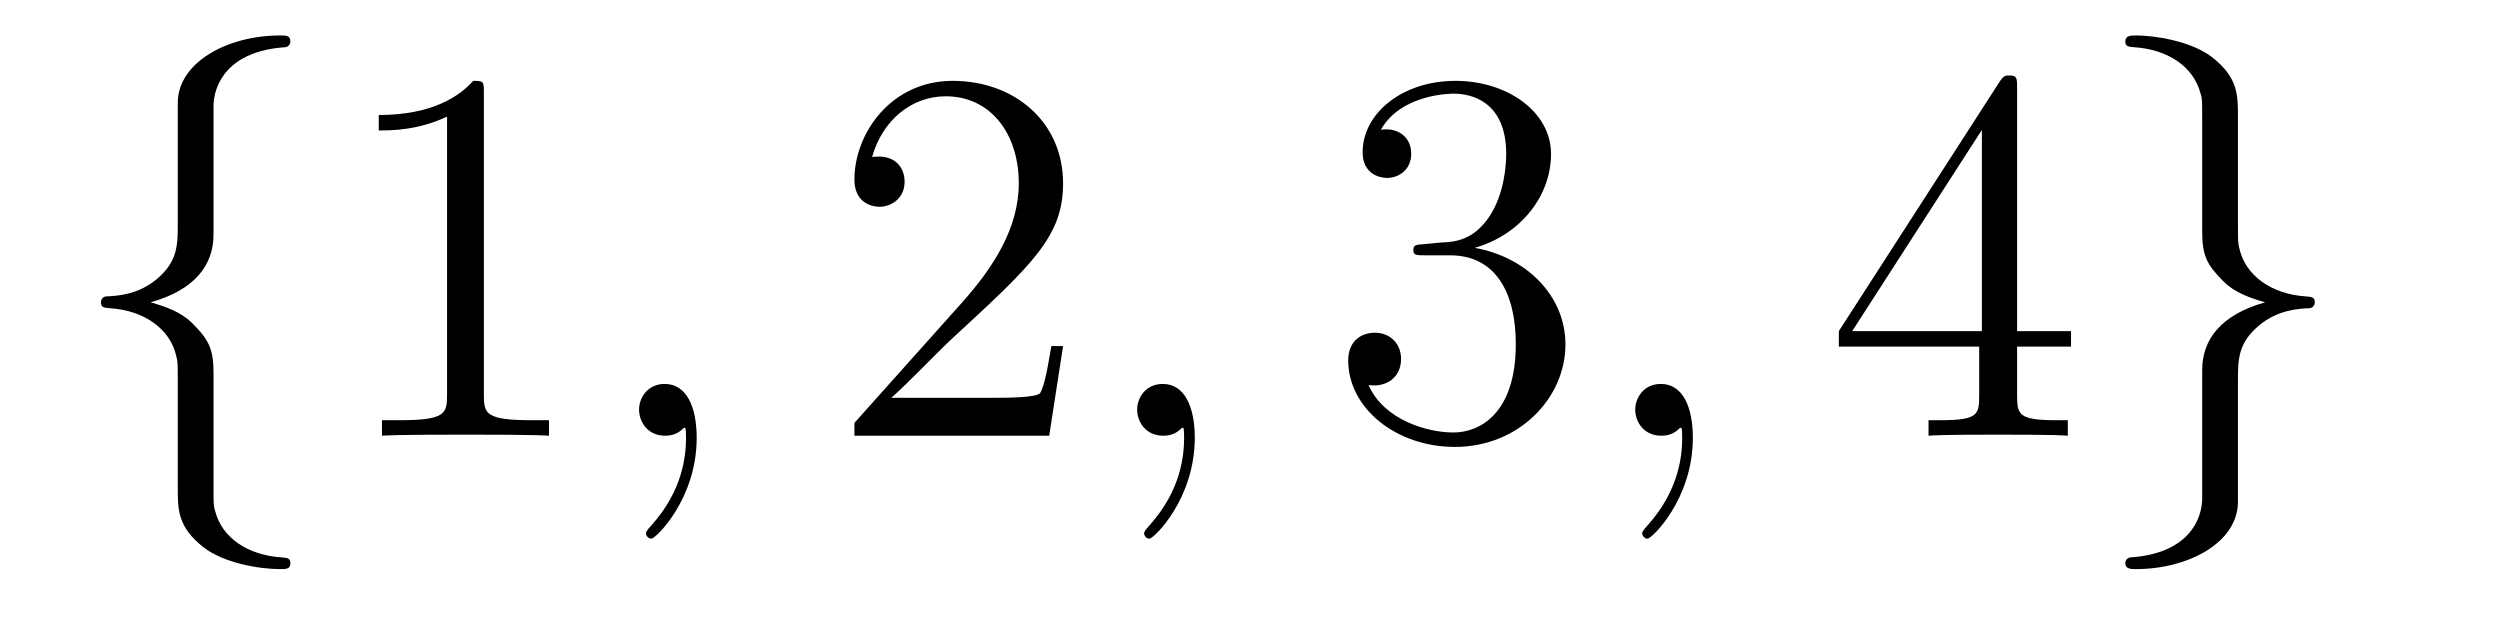 <?xml version='1.0' encoding='UTF-8'?>
<!-- This file was generated by dvisvgm 2.8.1 -->
<svg version='1.1' xmlns='http://www.w3.org/2000/svg' xmlns:xlink='http://www.w3.org/1999/xlink' width='56pt' height='14pt' viewBox='0 -14 56 14'>
<g id='page1'>
<g transform='matrix(1 0 0 -1 -127 650)'>
<path d='M131.783 661.616C131.783 662.094 132.094 662.859 133.397 662.943C133.457 662.954 133.504 663.002 133.504 663.074C133.504 663.206 133.409 663.206 133.277 663.206C132.082 663.206 130.994 662.596 130.982 661.711V658.986C130.982 658.52 130.982 658.137 130.504 657.742C130.086 657.396 129.631 657.372 129.368 657.36C129.308 657.348 129.261 657.3 129.261 657.228C129.261 657.109 129.333 657.109 129.452 657.097C130.241 657.049 130.815 656.619 130.946 656.033C130.982 655.902 130.982 655.878 130.982 655.447V653.08C130.982 652.578 130.982 652.196 131.556 651.742C132.022 651.383 132.811 651.252 133.277 651.252C133.409 651.252 133.504 651.252 133.504 651.383C133.504 651.502 133.433 651.502 133.313 651.514C132.56 651.562 131.974 651.945 131.819 652.554C131.783 652.662 131.783 652.686 131.783 653.116V655.627C131.783 656.177 131.688 656.38 131.305 656.762C131.054 657.013 130.707 657.133 130.373 657.228C131.353 657.503 131.783 658.053 131.783 658.747V661.616Z'/>
<path d='M137.839 661.902C137.839 662.178 137.839 662.189 137.6 662.189C137.313 661.867 136.715 661.424 135.484 661.424V661.078C135.759 661.078 136.356 661.078 137.014 661.388V655.16C137.014 654.73 136.978 654.587 135.926 654.587H135.556V654.24C135.878 654.264 137.038 654.264 137.432 654.264C137.827 654.264 138.975 654.264 139.297 654.24V654.587H138.927C137.875 654.587 137.839 654.73 137.839 655.16V661.902Z'/>
<path d='M142.606 654.192C142.606 654.886 142.379 655.4 141.889 655.4C141.506 655.4 141.315 655.089 141.315 654.826C141.315 654.563 141.494 654.24 141.901 654.24C142.056 654.24 142.188 654.288 142.295 654.395C142.319 654.419 142.331 654.419 142.343 654.419C142.367 654.419 142.367 654.252 142.367 654.192C142.367 653.798 142.295 653.021 141.602 652.244C141.47 652.1 141.47 652.076 141.47 652.053C141.47 651.993 141.53 651.933 141.59 651.933C141.686 651.933 142.606 652.818 142.606 654.192Z'/>
<path d='M150.813 656.248H150.55C150.514 656.045 150.419 655.387 150.299 655.196C150.216 655.089 149.534 655.089 149.175 655.089H146.964C147.287 655.364 148.016 656.129 148.327 656.416C150.144 658.089 150.813 658.711 150.813 659.894C150.813 661.269 149.725 662.189 148.339 662.189S146.139 661.006 146.139 659.978C146.139 659.368 146.665 659.368 146.701 659.368C146.952 659.368 147.263 659.547 147.263 659.93C147.263 660.265 147.036 660.492 146.701 660.492C146.593 660.492 146.57 660.492 146.534 660.48C146.761 661.293 147.406 661.843 148.183 661.843C149.199 661.843 149.821 660.994 149.821 659.894C149.821 658.878 149.235 657.993 148.554 657.228L146.139 654.527V654.24H150.502L150.813 656.248Z'/>
<path d='M153.763 654.192C153.763 654.886 153.536 655.4 153.046 655.4C152.663 655.4 152.472 655.089 152.472 654.826C152.472 654.563 152.652 654.24 153.058 654.24C153.213 654.24 153.345 654.288 153.453 654.395C153.476 654.419 153.488 654.419 153.5 654.419C153.524 654.419 153.524 654.252 153.524 654.192C153.524 653.798 153.453 653.021 152.759 652.244C152.628 652.1 152.628 652.076 152.628 652.053C152.628 651.993 152.688 651.933 152.747 651.933C152.843 651.933 153.763 652.818 153.763 654.192Z'/>
<path d='M158.91 658.532C158.707 658.52 158.659 658.507 158.659 658.4C158.659 658.281 158.719 658.281 158.934 658.281H159.484C160.5 658.281 160.954 657.444 160.954 656.296C160.954 654.73 160.141 654.312 159.555 654.312C158.982 654.312 158.001 654.587 157.655 655.376C158.037 655.316 158.384 655.531 158.384 655.961C158.384 656.308 158.133 656.547 157.798 656.547C157.511 656.547 157.2 656.38 157.2 655.926C157.2 654.862 158.265 653.989 159.591 653.989C161.014 653.989 162.066 655.077 162.066 656.284C162.066 657.384 161.181 658.245 160.034 658.448C161.074 658.747 161.743 659.619 161.743 660.552C161.743 661.496 160.763 662.189 159.603 662.189C158.408 662.189 157.523 661.46 157.523 660.588C157.523 660.109 157.894 660.014 158.073 660.014C158.324 660.014 158.611 660.193 158.611 660.552C158.611 660.934 158.324 661.102 158.061 661.102C157.989 661.102 157.966 661.102 157.93 661.09C158.384 661.902 159.508 661.902 159.567 661.902C159.962 661.902 160.739 661.723 160.739 660.552C160.739 660.325 160.703 659.655 160.356 659.141C159.998 658.615 159.591 658.579 159.269 658.567L158.91 658.532Z'/>
<path d='M164.92 654.192C164.92 654.886 164.693 655.4 164.203 655.4C163.821 655.4 163.629 655.089 163.629 654.826C163.629 654.563 163.809 654.24 164.215 654.24C164.371 654.24 164.502 654.288 164.61 654.395C164.633 654.419 164.646 654.419 164.658 654.419C164.681 654.419 164.681 654.252 164.681 654.192C164.681 653.798 164.61 653.021 163.916 652.244C163.785 652.1 163.785 652.076 163.785 652.053C163.785 651.993 163.845 651.933 163.904 651.933C164 651.933 164.92 652.818 164.92 654.192Z'/>
<path d='M172.183 662.022C172.183 662.249 172.183 662.309 172.016 662.309C171.92 662.309 171.884 662.309 171.789 662.166L168.19 656.583V656.236H171.334V655.148C171.334 654.706 171.31 654.587 170.438 654.587H170.199V654.24C170.474 654.264 171.418 654.264 171.753 654.264S173.044 654.264 173.319 654.24V654.587H173.079C172.219 654.587 172.183 654.706 172.183 655.148V656.236H173.391V656.583H172.183V662.022ZM171.394 661.09V656.583H168.489L171.394 661.09Z'/>
<path d='M176.329 652.841C176.329 652.363 176.018 651.598 174.715 651.514C174.655 651.502 174.607 651.455 174.607 651.383C174.607 651.252 174.739 651.252 174.846 651.252C176.006 651.252 177.117 651.837 177.13 652.746V655.471C177.13 655.938 177.13 656.32 177.608 656.714C178.026 657.061 178.48 657.085 178.743 657.097C178.803 657.109 178.851 657.157 178.851 657.228C178.851 657.348 178.779 657.348 178.66 657.36C177.871 657.408 177.297 657.838 177.165 658.424C177.13 658.555 177.13 658.579 177.13 659.01V661.377C177.13 661.879 177.13 662.261 176.556 662.715C176.078 663.086 175.253 663.206 174.846 663.206C174.739 663.206 174.607 663.206 174.607 663.074C174.607 662.954 174.679 662.954 174.798 662.943C175.552 662.895 176.138 662.512 176.293 661.902C176.329 661.795 176.329 661.771 176.329 661.341V658.83C176.329 658.281 176.424 658.077 176.807 657.695C177.058 657.444 177.404 657.324 177.739 657.228C176.759 656.953 176.329 656.404 176.329 655.71V652.841Z'/>
</g>
</g>
</svg>